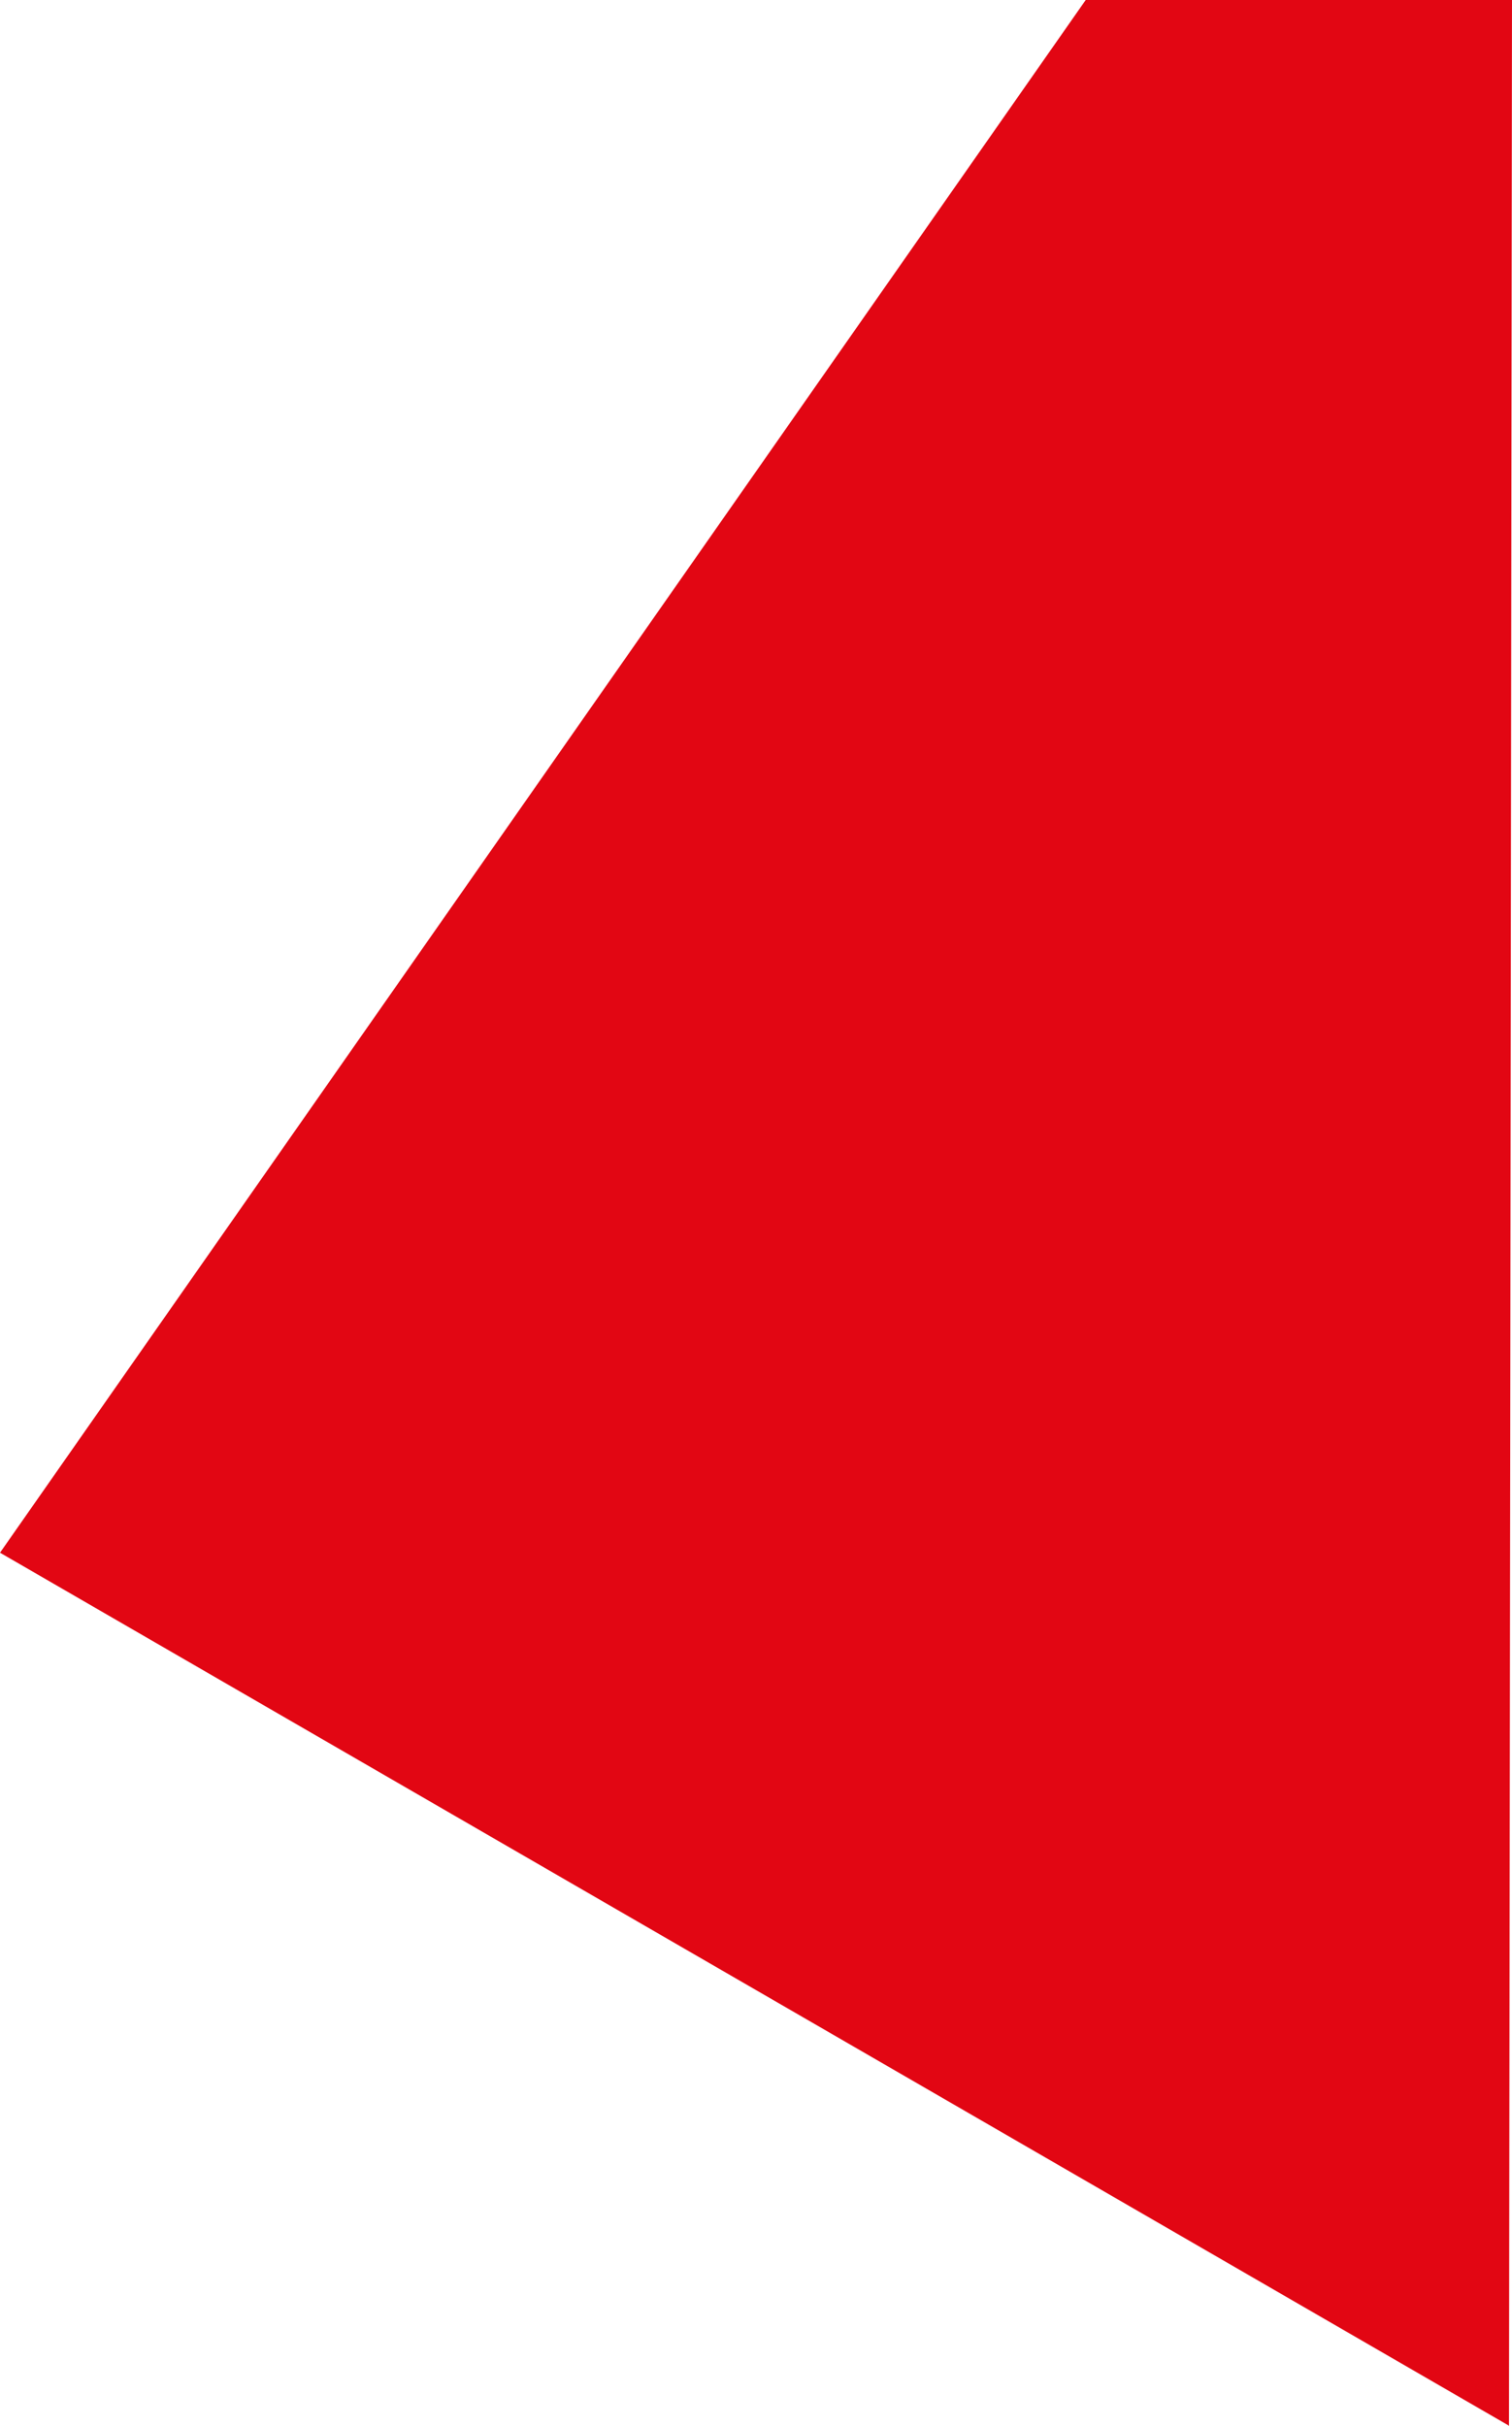 <svg xmlns="http://www.w3.org/2000/svg" xml:space="preserve" width="61.47mm" height="98.609mm" version="1.1" style="shape-rendering:geometricPrecision; text-rendering:geometricPrecision; image-rendering:optimizeQuality; fill-rule:evenodd; clip-rule:evenodd"
viewBox="0 0 1538.51 2468.06"
 xmlns:xlink="http://www.w3.org/1999/xlink"
 xmlns:xodm="http://www.corel.com/coreldraw/odm/2003">
 <defs>
  <style type="text/css">
   <![CDATA[
    .fil0 {fill:#E20613}
   ]]>
  </style>
 </defs>
 <g id="Camada_x0020_1">
  <polygon class="fil0" points="1535.46,2468.06 1538.51,0 1104.74,0 -0,1579.45 1535.02,2467.23 "/>
 </g>
</svg>
